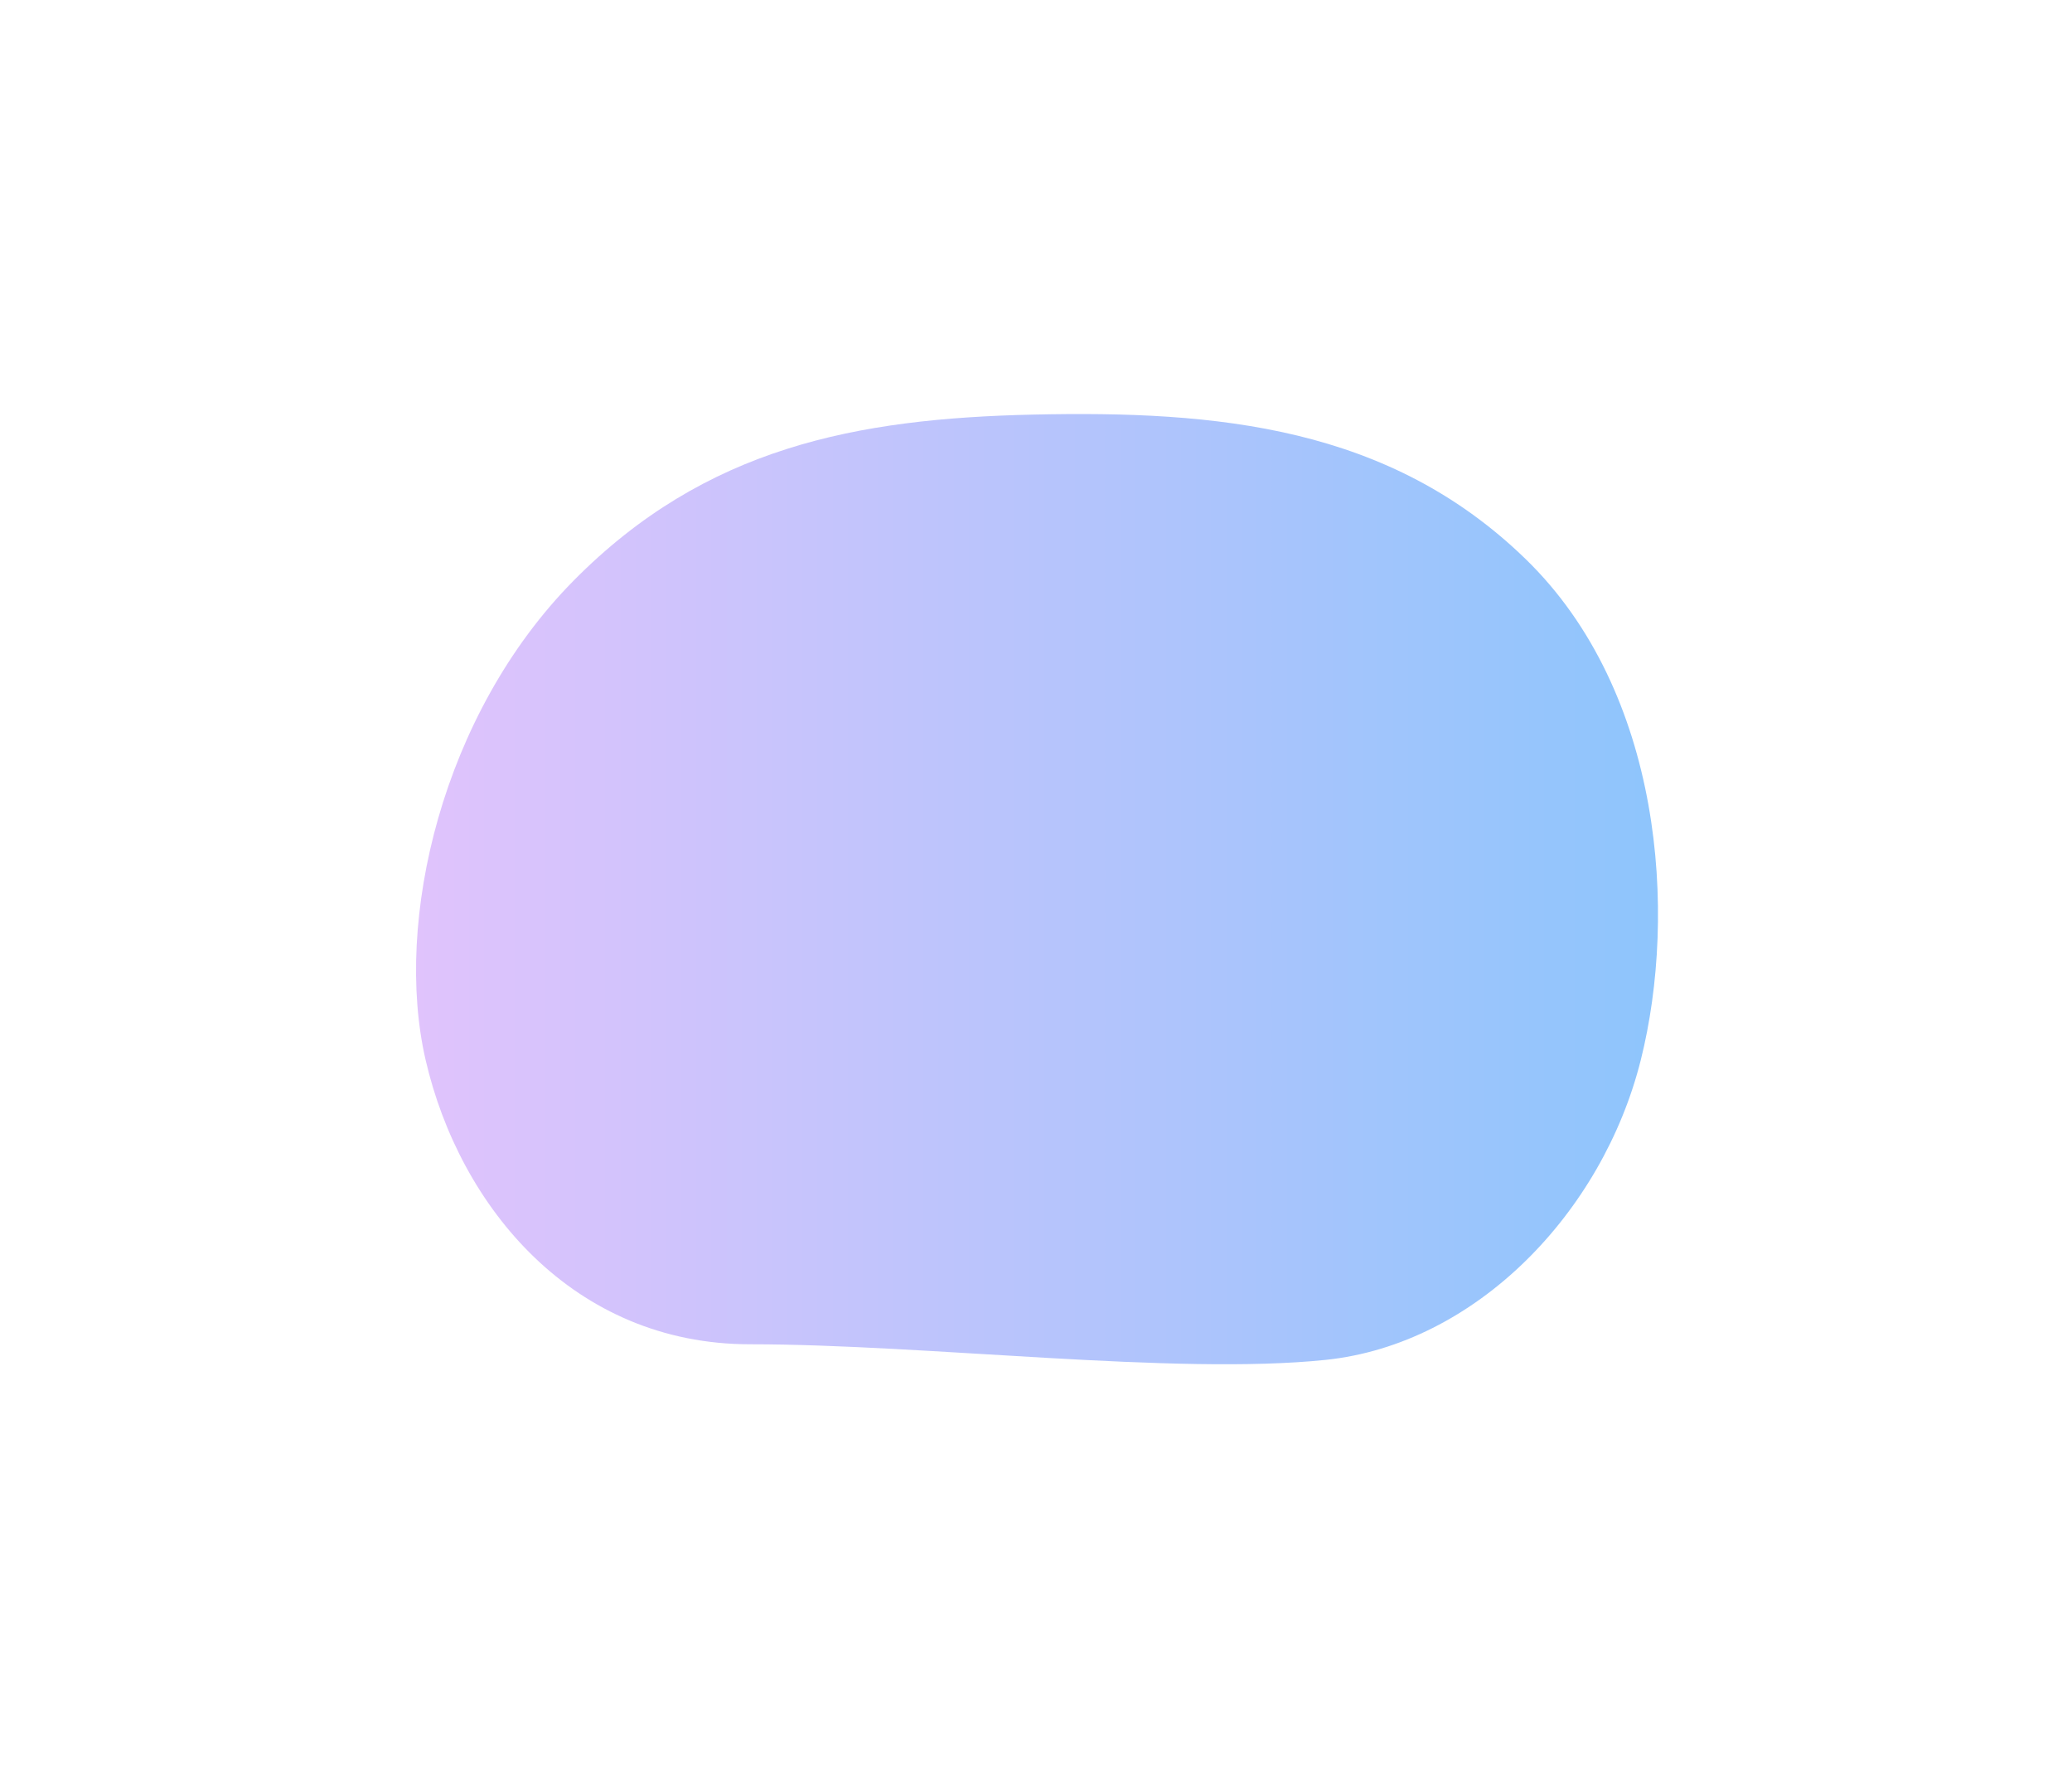<svg width="1001" height="859" viewBox="0 0 1001 859" fill="none" xmlns="http://www.w3.org/2000/svg">
    <g filter="url(#filter0_f_126_1006)">
    <path fill-rule="evenodd" clip-rule="evenodd" d="M499.123 200.267C588.015 198.284 671.186 205.982 737.172 270.174C803.158 334.366 810.427 441.097 792.697 511.954C774.217 585.812 712.937 649.349 640.409 656.889C567.881 664.429 447.594 649.349 362.375 649.349C277.156 649.349 222.084 583.285 205.606 511.954C190.15 445.047 213.451 344.877 277.156 280.437C340.86 215.996 413.752 202.172 499.123 200.267Z" fill="url(#paint0_linear_126_1006)"/>
    </g>
    <defs>
    <filter id="filter0_f_126_1006" x="0.996" y="0" width="1000" height="859" filterUnits="userSpaceOnUse" color-interpolation-filters="sRGB">
    <feFlood flood-opacity="0" result="BackgroundImageFix"/>
    <feBlend mode="normal" in="SourceGraphic" in2="BackgroundImageFix" result="shape"/>
    <feGaussianBlur stdDeviation="100" result="effect1_foregroundBlur_126_1006"/>
    </filter>
    <linearGradient id="paint0_linear_126_1006" x1="200.996" y1="429.5" x2="800.996" y2="429.5" gradientUnits="userSpaceOnUse">
    <stop stop-color="#E0C3FC"/>
    <stop offset="1" stop-color="#8EC5FC"/>
    </linearGradient>
    </defs>
    </svg>    